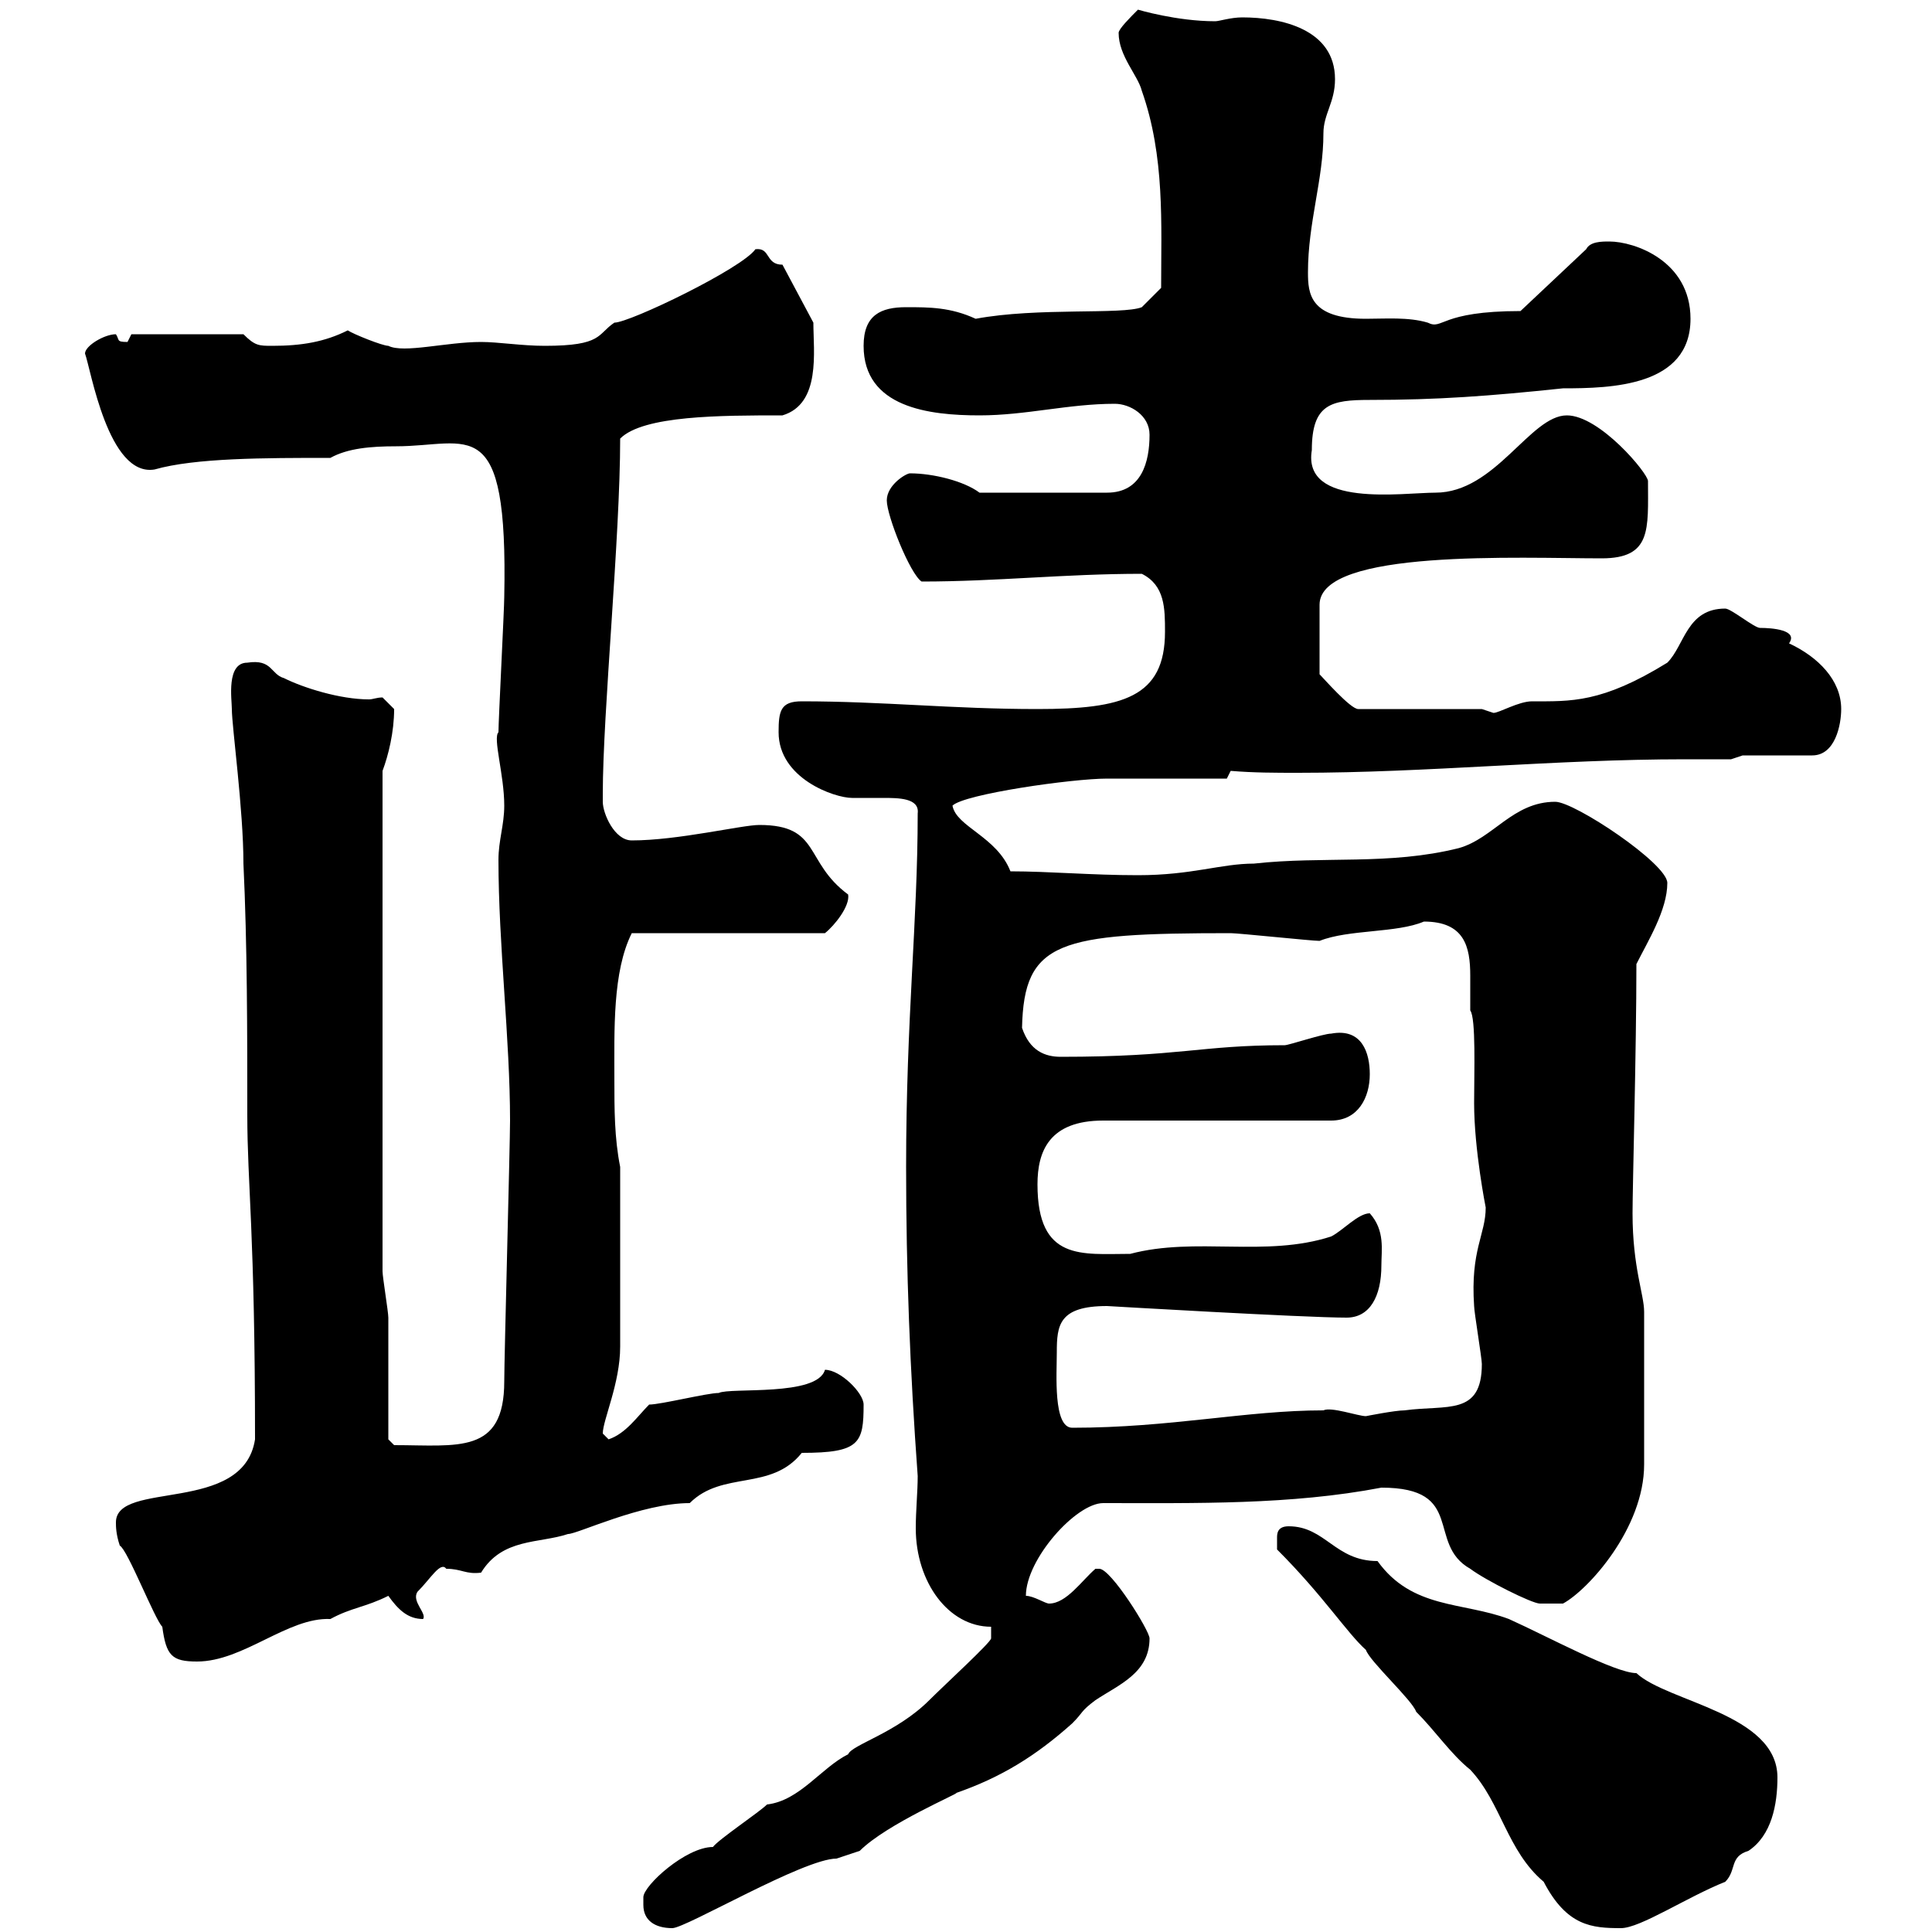 <svg xmlns="http://www.w3.org/2000/svg" xmlns:xlink="http://www.w3.org/1999/xlink" width="300" height="300"><path d="M99.90 295.80C99.90 298.20 101.70 299.40 104.40 299.40C106.50 299.40 124.80 288.60 129.90 288.60C129.90 288.60 133.50 287.40 133.50 287.40C137.70 283.20 149.10 278.40 148.50 278.40C155.40 276 160.80 272.70 166.50 267.60C168.30 265.80 167.70 265.80 170.10 264C173.70 261.60 178.50 259.80 178.50 254.40C178.50 253.20 172.50 243.60 170.70 243.60C170.10 243.60 170.10 243.60 170.10 243.60C168 245.40 165.60 249 162.90 249C162.30 249 160.50 247.80 159.30 247.80C159.30 242.10 167.10 233.40 171.30 233.40C185.70 233.40 200.40 233.70 214.50 231C227.70 231 221.40 239.70 228.30 243.60C230.70 245.40 237.90 249 239.10 249L242.70 249C246.60 246.90 255.30 237.30 255.30 227.40L255.30 203.70C255.30 201 253.50 196.80 253.50 188.40C253.50 184.20 254.10 162.90 254.10 149.70C255.90 146.10 258.90 141.30 258.90 137.10C258.90 134.10 244.50 124.50 241.50 124.50C234.90 124.50 231.90 130.20 226.50 131.70C215.70 134.40 205.50 132.90 194.70 134.10C189.60 134.10 185.10 135.90 176.70 135.90C169.50 135.90 162.90 135.30 156.90 135.30C154.80 129.90 148.50 128.40 147.90 125.10C149.70 123.30 166.50 120.90 171.90 120.90C174.90 120.90 187.50 120.90 190.50 120.90L191.10 119.70C194.70 120 198 120 201.60 120C221.70 120 241.50 117.90 261.60 117.90C264.30 117.90 266.40 117.90 268.80 117.90L270.60 117.30L281.40 117.30C285 117.30 285.90 112.50 285.90 110.10C285.90 105.60 282.30 102 277.80 99.90C279.30 97.80 275.10 97.50 273.30 97.50C272.40 97.50 268.80 94.50 267.90 94.50C261.90 94.50 261.60 100.20 258.90 102.90C248.70 109.20 243.90 108.90 237.90 108.90C235.80 108.90 232.80 110.70 231.90 110.70C231.90 110.70 230.10 110.10 230.10 110.10L210.90 110.10C209.70 110.10 205.50 105.30 204.90 104.70L204.90 93.90C204.90 85.20 236.10 86.70 248.70 86.70C256.50 86.70 255.90 82.20 255.90 74.70C255.90 73.50 248.40 64.50 243.30 64.50C237.60 64.50 232.20 76.50 222.90 76.50C217.80 76.50 202.20 78.90 203.70 69.90C203.70 62.70 206.70 62.10 212.70 62.10C223.20 62.10 231.30 61.50 242.70 60.30C250.20 60.30 262.50 60 262.50 49.50C262.50 40.50 253.80 37.50 249.90 37.50C248.70 37.50 246.90 37.50 246.30 38.70L236.10 48.30C223.50 48.30 224.10 51.30 221.70 50.10C218.70 49.20 215.10 49.50 212.10 49.50C203.40 49.50 203.10 45.60 203.10 42.30C203.10 34.50 205.50 27.90 205.50 20.70C205.50 17.70 207.30 15.90 207.30 12.30C207.30 4.50 198.90 2.70 192.90 2.70C191.10 2.70 189.30 3.30 188.70 3.30C182.70 3.30 176.70 1.50 176.70 1.50C175.50 2.70 173.70 4.50 173.70 5.10C173.70 8.70 176.70 11.70 177.30 14.10C180.90 24.30 180.30 34.80 180.30 44.70L177.30 47.70C174.30 48.90 161.10 47.70 151.50 49.50C147.60 47.70 144.30 47.70 140.70 47.70C136.80 47.70 134.10 48.90 134.10 53.70C134.10 63.30 144.30 64.50 152.10 64.50C159.30 64.50 165.90 62.70 173.10 62.70C175.50 62.70 178.50 64.50 178.50 67.50C178.50 71.70 177.30 76.50 171.90 76.50L152.10 76.50C149.70 74.70 144.90 73.50 141.30 73.50C140.70 73.50 137.70 75.30 137.70 77.70C137.70 80.10 141.30 89.10 143.10 90.30C154.80 90.30 165.30 89.10 177.30 89.10C180.90 90.90 180.90 94.50 180.90 98.10C180.90 108.30 174.30 110.10 161.10 110.10C147.90 110.10 137.10 108.90 124.50 108.90C121.20 108.90 120.90 110.40 120.90 113.70C120.90 120.90 129.60 123.90 132.30 123.90C133.80 123.90 135.60 123.90 137.10 123.90C139.50 123.90 142.80 123.90 142.50 126.30C142.50 143.10 140.70 158.10 140.70 181.20C140.70 197.40 141.30 212.70 142.50 229.20C142.50 231.60 142.20 234.60 142.20 237.30C142.20 245.70 147.30 252.60 153.90 252.60L153.90 254.40C153.90 255 146.70 261.60 144.30 264C139.20 269.10 132.30 270.90 131.70 272.40C127.50 274.50 124.20 279.60 119.10 280.20C117.90 281.40 111.60 285.60 110.70 286.80C106.50 286.80 99.90 292.80 99.90 294.60C99.90 294.60 99.90 295.80 99.90 295.80ZM198.30 240.60C205.50 247.80 209.10 253.50 212.10 256.20C212.70 258 219.30 264 219.90 265.80C222.90 268.80 225.30 272.40 228.30 274.80C233.10 279.90 234 287.40 239.70 292.20C243.30 299.10 247.20 299.40 251.70 299.40C254.70 299.40 261.90 294.60 267.90 292.20C269.70 290.40 268.50 288.30 271.50 287.40C275.10 285 276 280.20 276 276C276 266.10 258.90 264.30 254.10 259.80C250.80 259.80 240.30 254.10 234.30 251.40C227.10 248.70 219.30 249.90 213.90 242.40C207.30 242.40 205.80 237 200.10 237C198.30 237 198.30 238.20 198.30 238.80C198.30 240 198.30 240.60 198.30 240.60ZM18 236.40C18 237 18 238.20 18.60 240C19.80 240.60 24 251.40 25.20 252.60C25.80 257.10 26.70 258 30.60 258C37.80 258 44.70 251.10 51.30 251.40C54.60 249.60 56.70 249.60 60.30 247.80C61.80 249.90 63.30 251.40 65.70 251.40C66.30 250.50 63.90 248.70 64.80 247.20C66.90 245.10 68.40 242.40 69.30 243.60C71.70 243.60 72.30 244.50 74.70 244.20C78 238.80 83.70 239.70 88.20 238.20C89.70 238.20 99.60 233.40 107.10 233.40C112.20 228.30 119.70 231.60 124.50 225.60C133.50 225.60 134.10 224.10 134.10 218.10C134.10 216.30 130.50 212.70 128.10 212.70C126.90 216.90 113.40 215.40 111.60 216.30C109.80 216.30 102.60 218.10 100.80 218.10C99 219.90 97.20 222.60 94.50 223.50C94.50 223.50 93.60 222.60 93.60 222.60C93.60 220.50 96.30 214.80 96.30 209.10L96.30 181.20C95.40 176.70 95.40 172.20 95.40 167.70C95.40 159.90 95.10 150.90 98.10 144.90L128.10 144.90C129.60 143.70 132 140.70 131.70 138.90C124.80 133.80 127.50 128.10 117.90 128.10C115.20 128.10 105.30 130.50 98.10 130.50C95.40 130.50 93.60 126.30 93.60 124.50C93.60 124.50 93.60 123.30 93.60 123.30C93.60 110.70 96.30 83.40 96.30 68.10C99.90 64.50 111.90 64.50 121.50 64.50C127.50 62.70 126.30 54.60 126.30 50.10L121.50 41.10C118.80 41.10 119.70 38.40 117.30 38.70C115.20 41.70 97.80 50.10 95.40 50.10C92.70 51.90 93.60 53.70 84.60 53.70C81 53.70 77.40 53.10 74.70 53.10C69.30 53.10 62.70 54.90 60.30 53.70C59.40 53.70 54.90 51.90 54 51.30C50.40 53.10 46.80 53.70 42.30 53.70C40.20 53.70 39.60 53.70 37.80 51.90L20.40 51.90C20.40 51.90 19.80 53.10 19.80 53.10C18 53.10 18.60 52.80 18 51.90C16.20 51.90 13.20 53.70 13.20 54.90C14.10 57.30 16.80 74.10 24 72.90C30.30 71.10 41.10 71.10 51.30 71.10C54 69.60 57.60 69.30 61.50 69.30C72.90 69.30 78.90 63.60 78.30 92.70C78.30 94.50 77.40 111.90 77.40 113.70C76.50 114.60 78.30 120.30 78.30 125.10C78.30 128.10 77.40 130.50 77.40 133.50C77.40 146.70 79.20 161.40 79.20 174C79.20 177.60 78.30 210.90 78.30 214.50C78.30 225.90 71.10 224.40 61.20 224.40L60.30 223.50C60.30 220.80 60.30 207.30 60.30 204.60C60.30 203.70 59.40 198.30 59.40 197.40L59.40 119.70C60.30 117.30 61.20 113.70 61.20 110.10C61.20 110.10 59.40 108.30 59.40 108.30C58.50 108.30 57.90 108.60 57.30 108.60C52.80 108.60 47.10 106.80 44.10 105.30C42 104.70 42.30 102.30 38.40 102.90C35.10 102.90 36 108.60 36 110.10C36 112.80 37.80 125.70 37.80 134.10C38.40 146.70 38.40 160.50 38.40 173.10C38.40 183.90 39.60 191.40 39.60 223.50C37.80 235.20 18 229.80 18 236.40ZM164.10 210C164.10 205.80 164.40 202.80 171.90 202.80C171.90 202.80 202.50 204.60 209.10 204.60C212.70 204.60 214.50 201.30 214.50 196.50C214.50 194.10 215.10 191.10 212.70 188.40C210.90 188.40 208.50 191.10 206.70 192C196.50 195.30 185.70 192 175.50 194.70C168 194.70 161.10 195.90 161.10 183.90C161.10 178.80 162.90 174 171.30 174L206.70 174C210.90 174 212.70 170.40 212.70 166.80C212.70 163.50 211.50 159.60 206.70 160.50C205.50 160.50 200.10 162.30 199.50 162.30C186.30 162.30 183.30 164.10 164.70 164.10C162.30 164.10 159.90 163.20 158.70 159.60C159 146.10 164.40 144.90 191.10 144.90C192.30 144.90 203.70 146.10 204.90 146.10C209.40 144.30 216.90 144.90 221.10 143.10C227.40 143.10 228.30 147 228.30 151.50C228.30 153.30 228.30 155.10 228.30 156.90C229.20 158.10 228.90 166.50 228.90 171.30C228.90 178.50 230.70 187.50 230.70 187.50C230.70 191.70 228.30 194.10 228.90 202.80C228.90 203.70 230.10 210.90 230.10 211.80C230.10 219.90 224.70 218.10 218.10 219C216.60 219 212.10 219.90 212.10 219.90C210.90 219.90 206.70 218.40 205.50 219C193.50 219 181.80 221.70 166.50 221.70C163.50 221.70 164.10 213.30 164.10 210Z"/></svg>